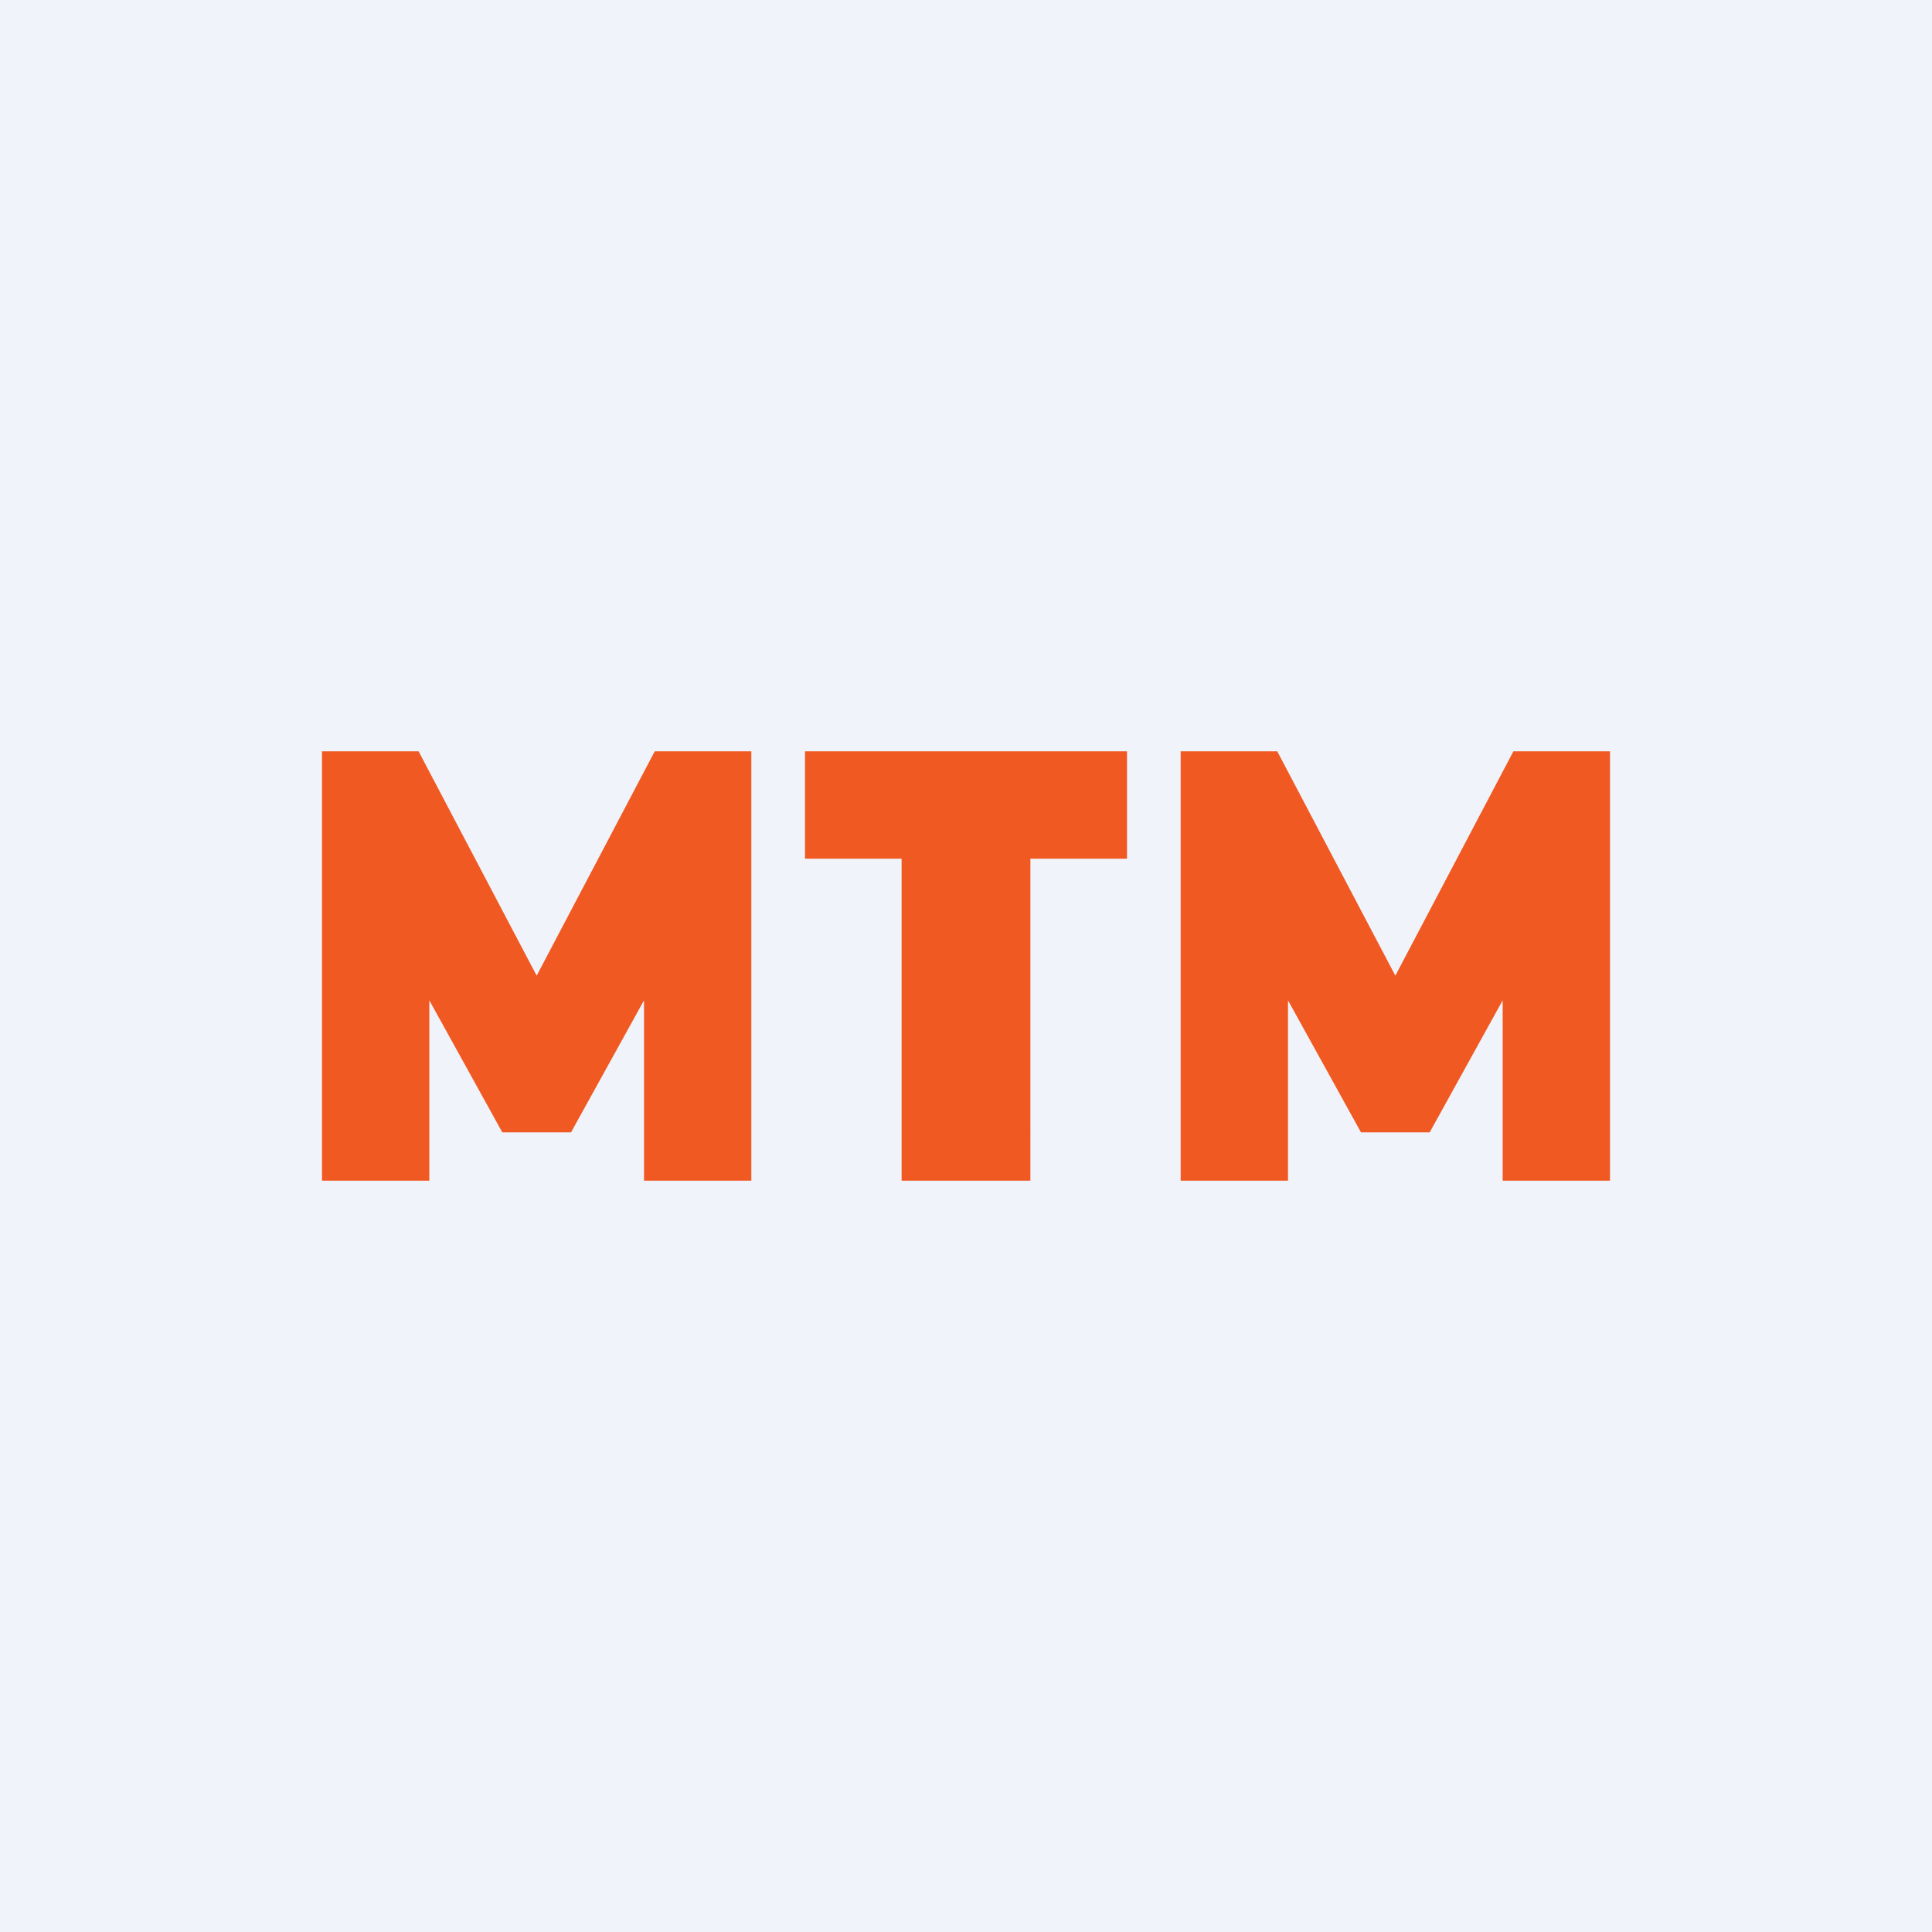 <!-- by TradingView --><svg width="18" height="18" viewBox="0 0 18 18" xmlns="http://www.w3.org/2000/svg"><path fill="#F0F3FA" d="M0 0h18v18H0z"/><path d="M9.6 7H7.5v1h.9v3h1.2V8h.9V7h-.9ZM5 9.09 3.9 7H3v4h1V9.32l.68 1.23h.64L6 9.32V11h1V7h-.9L5 9.09ZM13 9.09 11.9 7H11v4h1V9.32l.68 1.23h.64L14 9.32V11h1V7h-.9L13 9.09Z" fill="#F05922"/></svg>